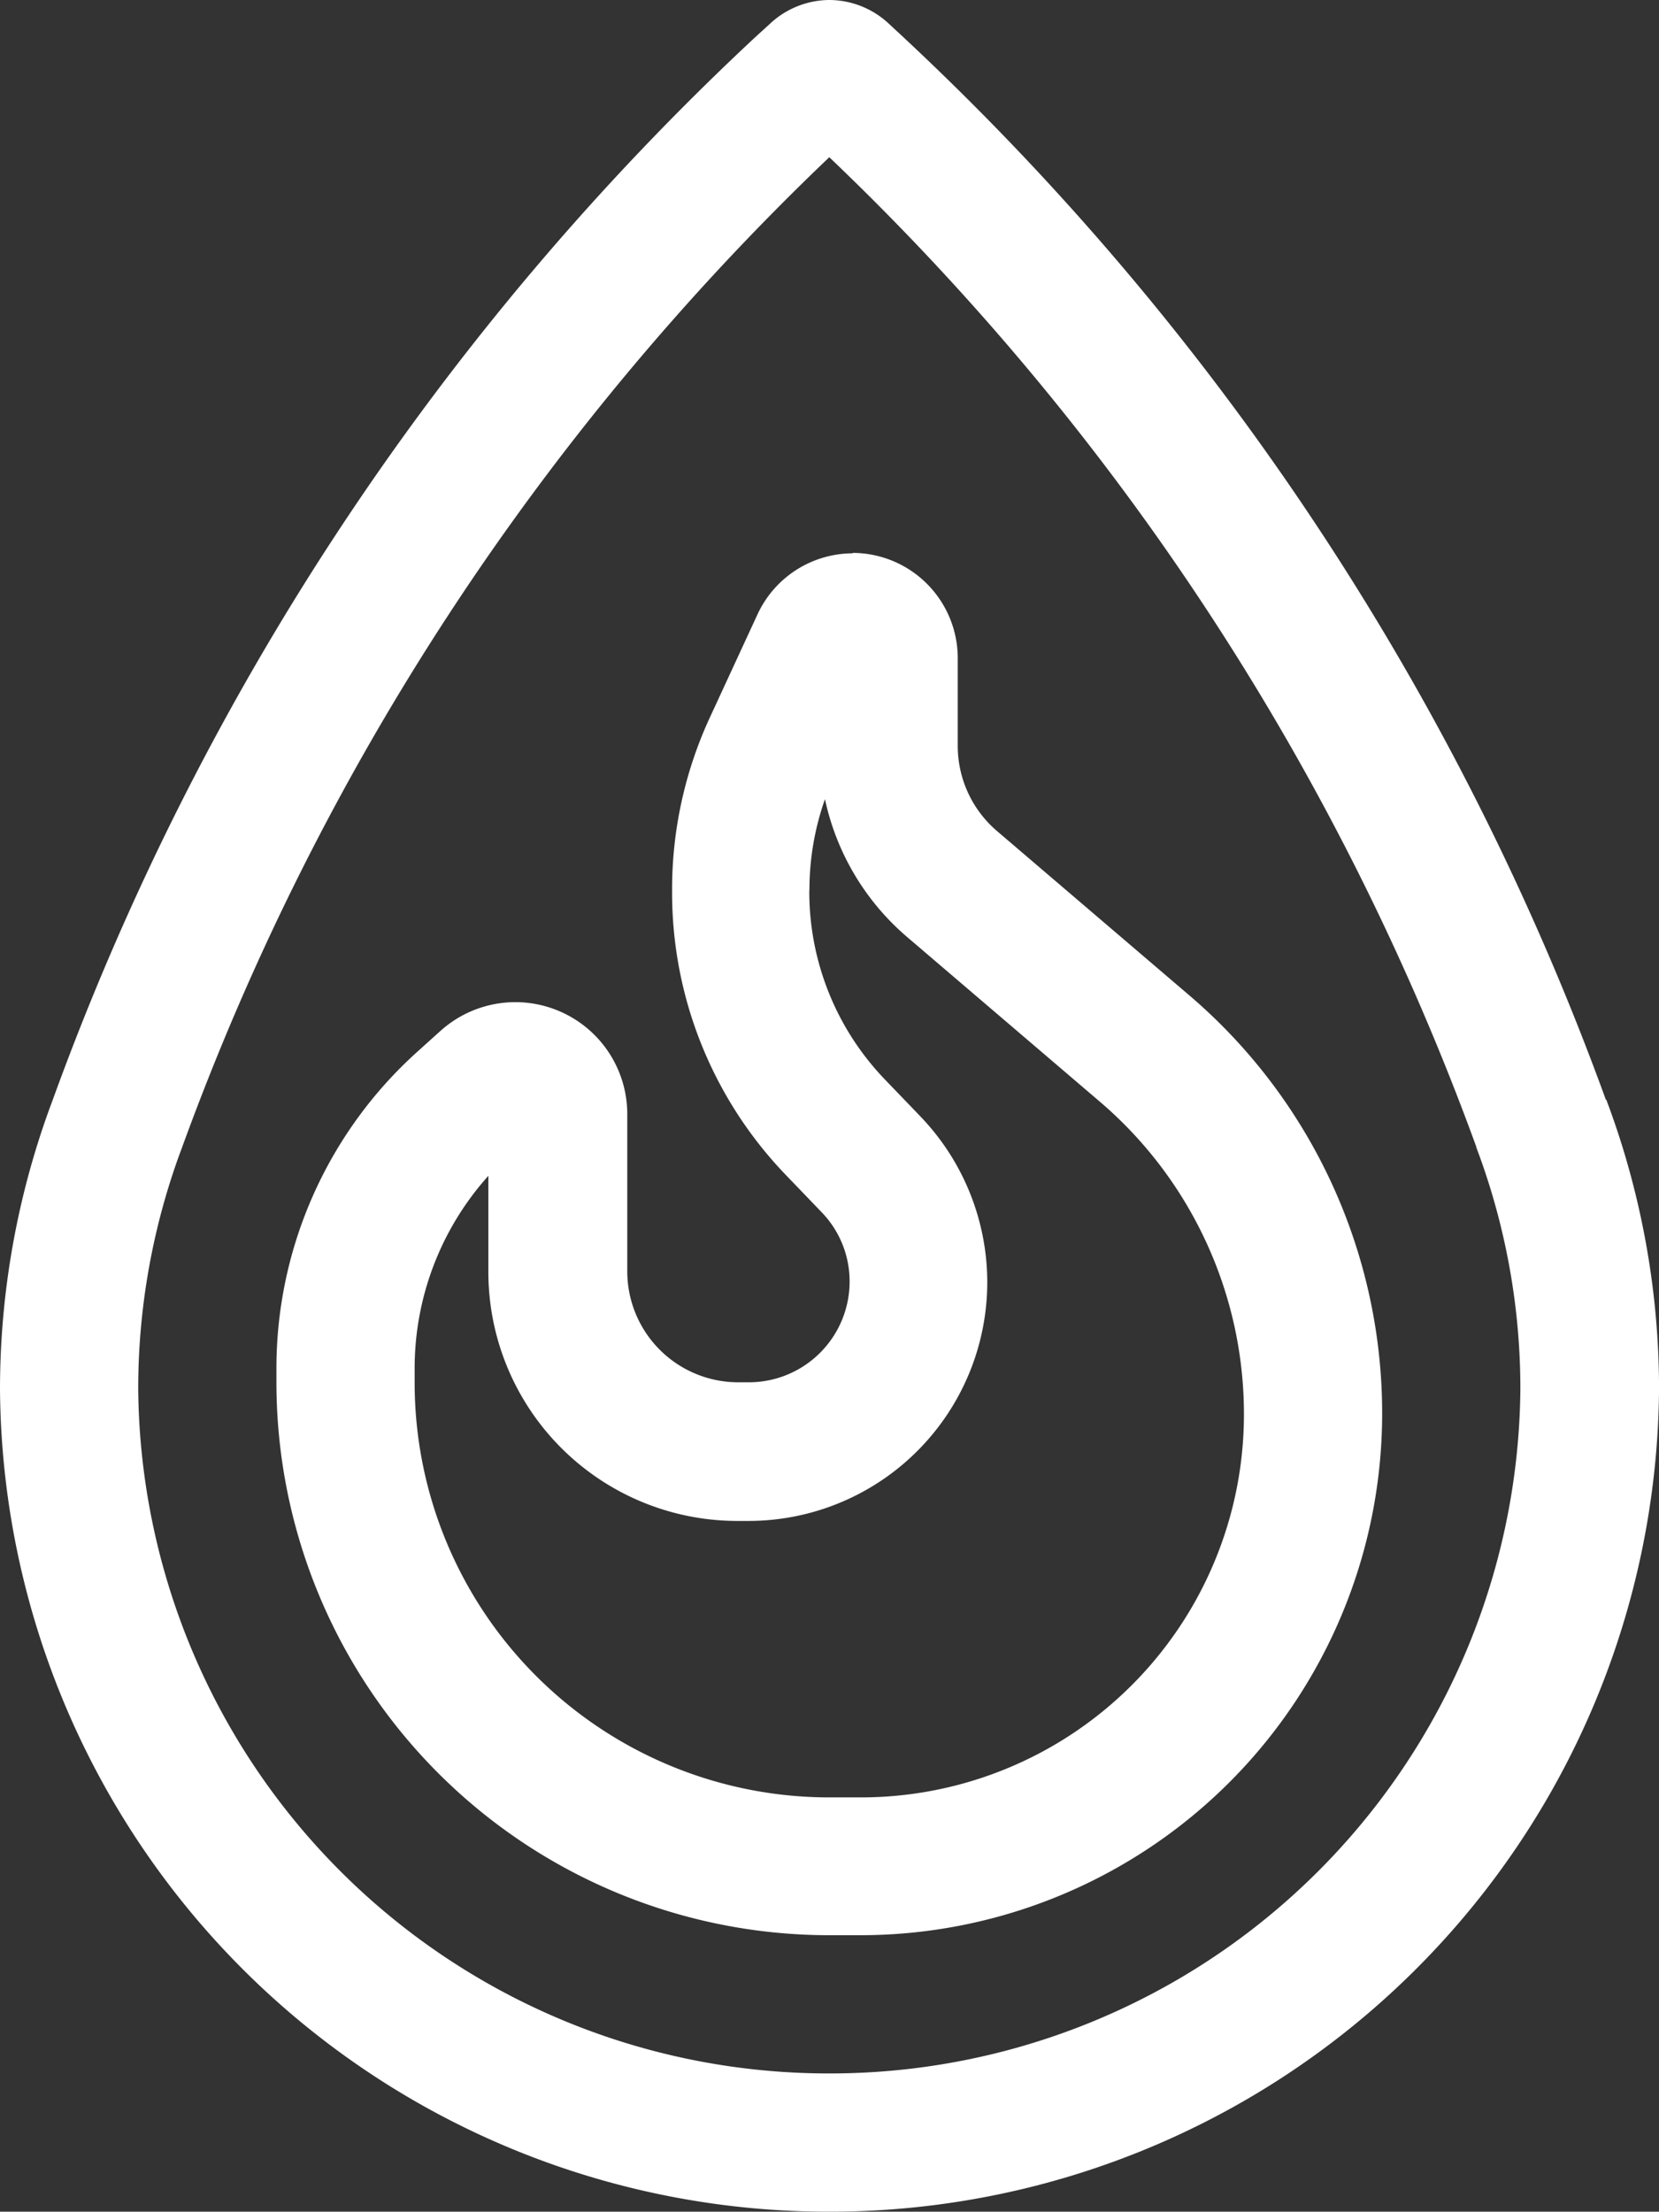 <?xml version="1.0" encoding="UTF-8"?> <svg xmlns="http://www.w3.org/2000/svg" width="36.009" height="48" viewBox="0 0 36.009 48"><rect x="0" y="0" width="36.009" height="48" fill="#333333" stroke="none"/><path id="line-flame" d="M14.044-17.109A56.244,56.244,0,0,0,0-38.588,56.244,56.244,0,0,0-14.044-17.109l-.066.178A14.9,14.9,0,0,0-15-11.859,14.985,14.985,0,0,0,0,3,14.983,14.983,0,0,0,15-11.85a14.816,14.816,0,0,0-.891-5.072l2.55-.928-2.55.928-.066-.178Zm2.822-1.022.066.178a17.848,17.848,0,0,1,1.078,6.1A17.993,17.993,0,0,1,0,6,17.979,17.979,0,0,1-18-11.85a17.848,17.848,0,0,1,1.078-6.1l.066-.178A59.09,59.09,0,0,1-1.6-41.2l.309-.281A1.9,1.9,0,0,1,0-42a1.9,1.9,0,0,1,1.294.516L1.6-41.2A59.158,59.158,0,0,1,16.856-18.131Zm-17.3-4.556v.056a5.876,5.876,0,0,0,1.641,4.059l.769.8a5.206,5.206,0,0,1,1.453,3.6A5.183,5.183,0,0,1-1.753-8.991h-.234A5.405,5.405,0,0,1-7.4-14.4v-2.081A6.251,6.251,0,0,0-9-12.291v.3a9,9,0,0,0,9,9H.684A8.314,8.314,0,0,0,9-11.306a8.917,8.917,0,0,0-3.131-6.787L1.687-21.666A5.431,5.431,0,0,1-.094-24.656a5.927,5.927,0,0,0-.337,1.978ZM.5-30a2.285,2.285,0,0,1,2.288,2.287v1.894a2.432,2.432,0,0,0,.853,1.856l4.181,3.572A11.926,11.926,0,0,1,12-11.325,11.325,11.325,0,0,1,.684,0H0A12,12,0,0,1-12-12v-.3a9.242,9.242,0,0,1,3.056-6.872l.5-.45a2.431,2.431,0,0,1,1.631-.628,2.429,2.429,0,0,1,2.428,2.428v3.413A2.409,2.409,0,0,0-1.978-12h.234A2.187,2.187,0,0,0,.441-14.184a2.159,2.159,0,0,0-.609-1.509l-.769-.8a8.834,8.834,0,0,1-2.475-6.141v-.056a8.875,8.875,0,0,1,.834-3.769l1.022-2.212A2.283,2.283,0,0,1,.516-29.991Z" transform="translate(18 42)" fill="#fff"></path></svg> 